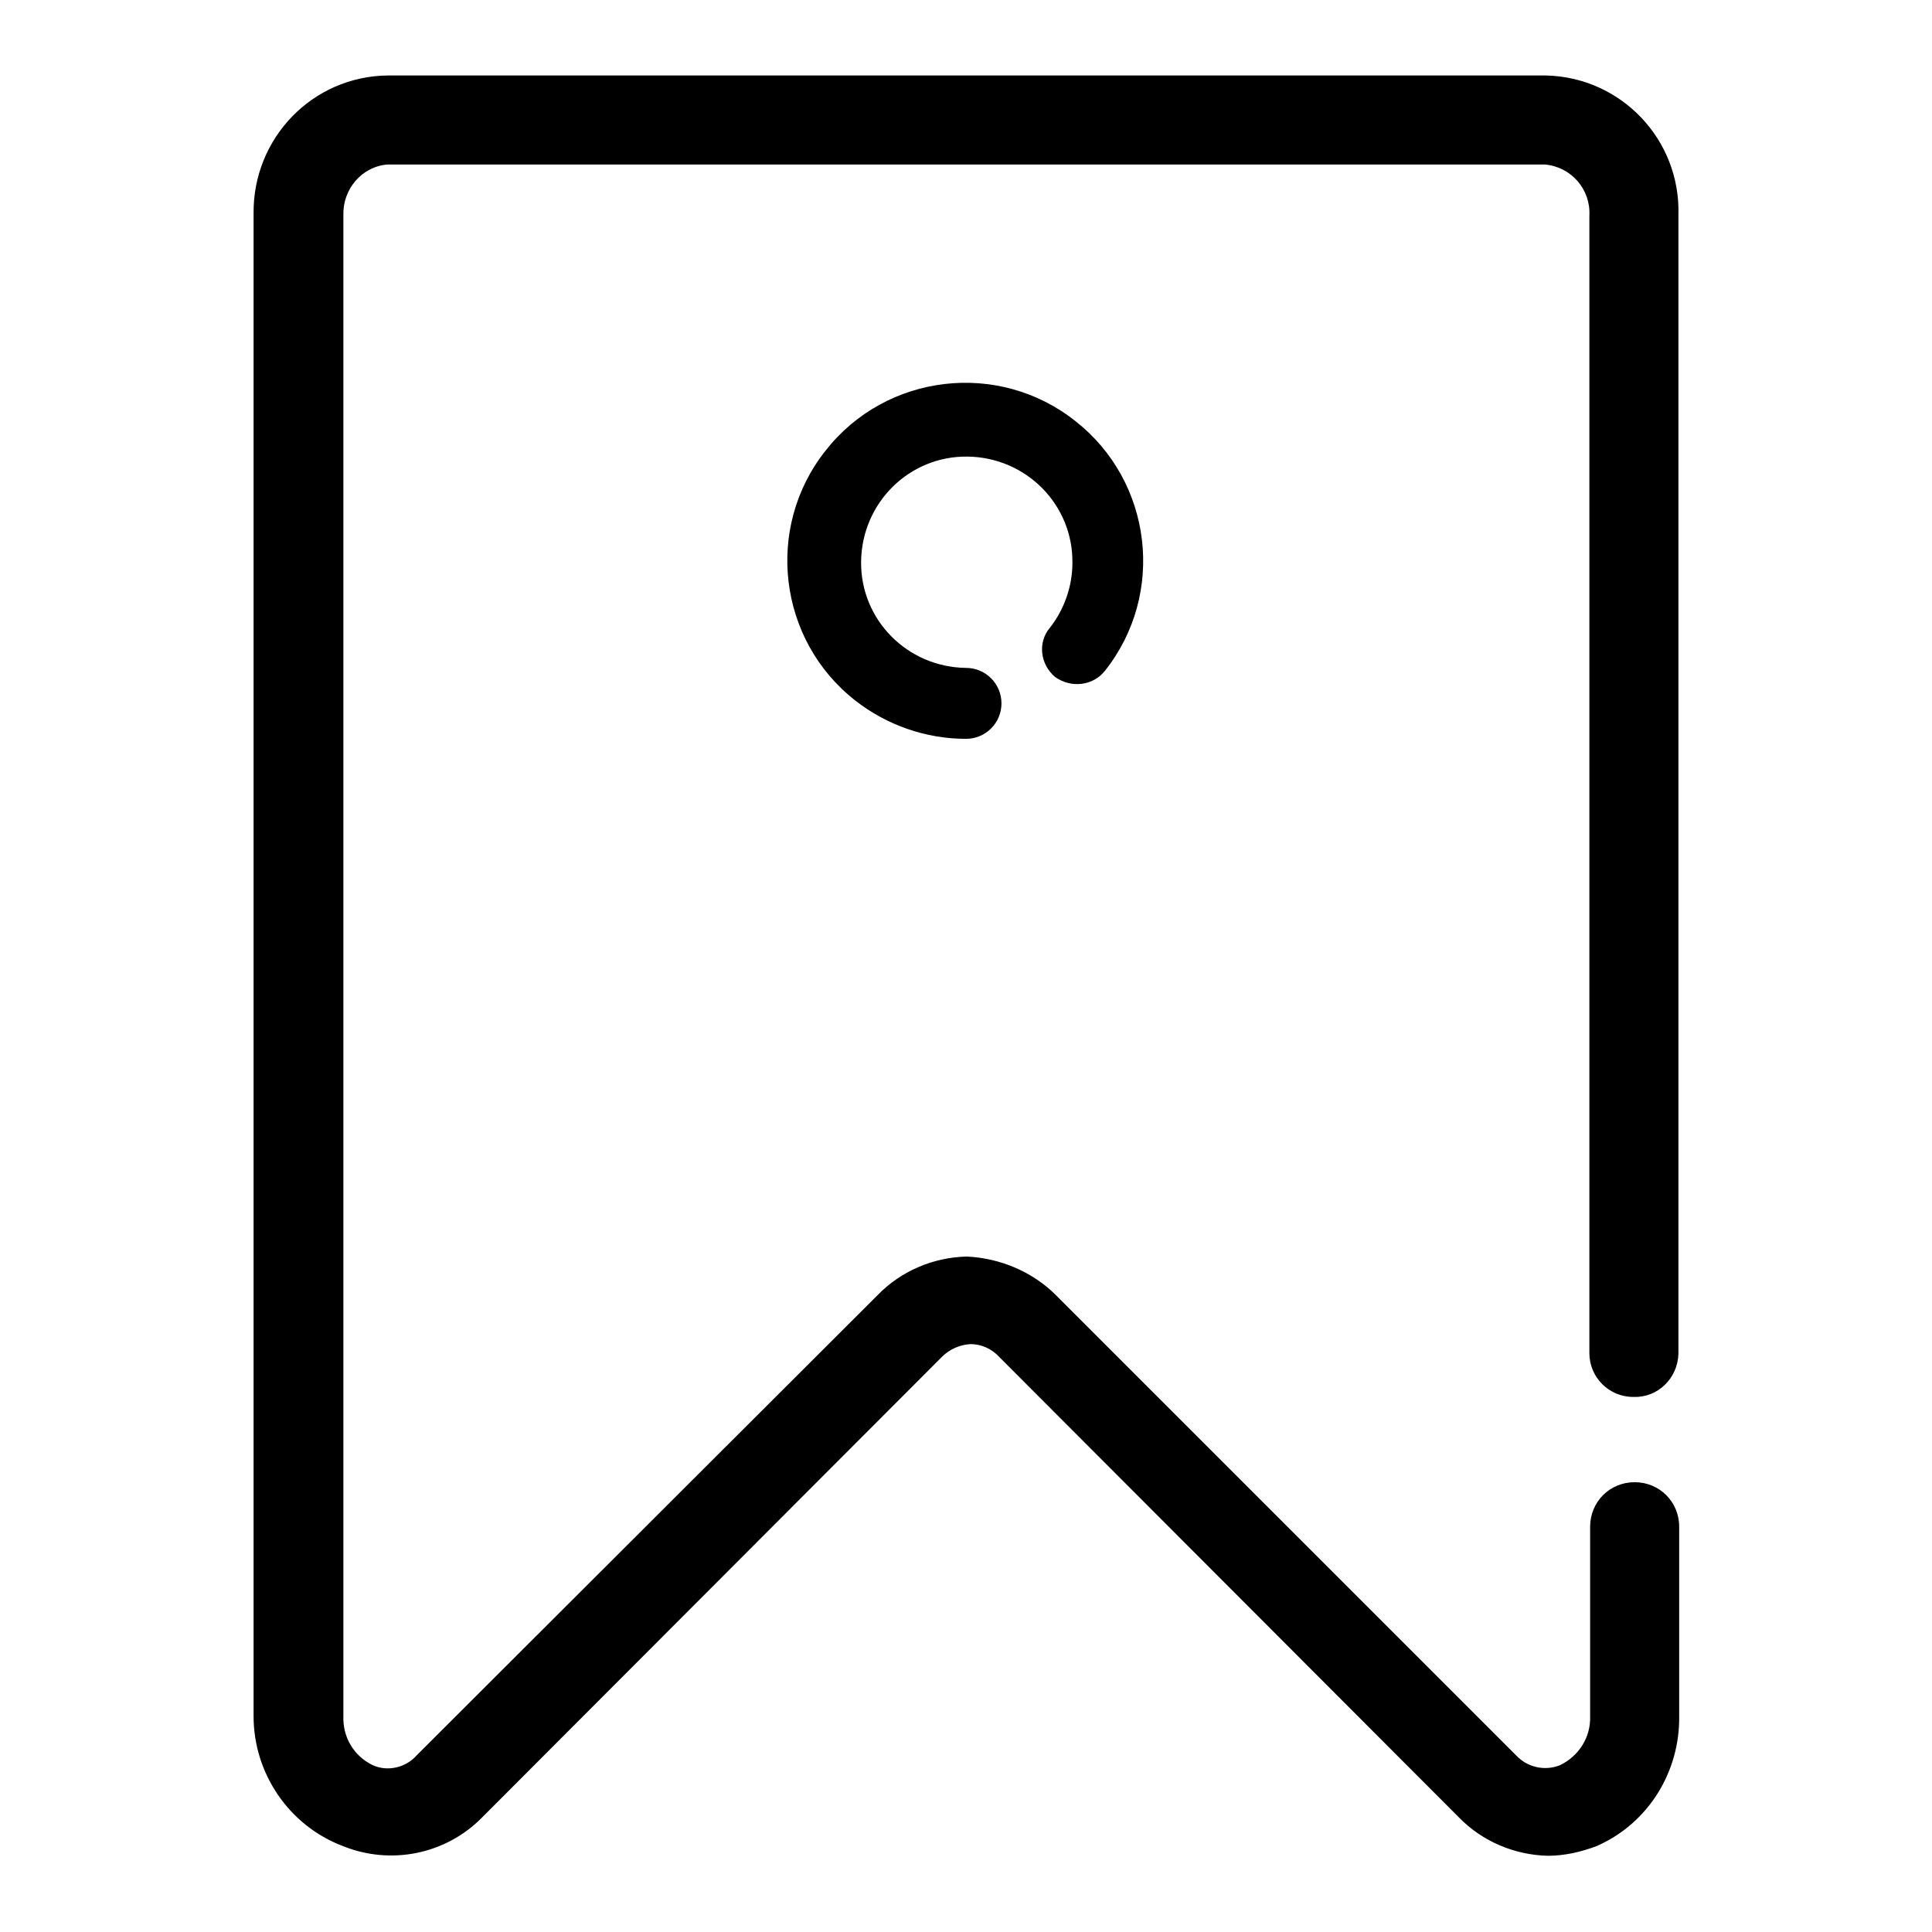 <?xml version="1.0" encoding="utf-8"?>
<!-- Svg Vector Icons : http://www.onlinewebfonts.com/icon -->
<!DOCTYPE svg PUBLIC "-//W3C//DTD SVG 1.1//EN" "http://www.w3.org/Graphics/SVG/1.1/DTD/svg11.dtd">
<svg version="1.1" xmlns="http://www.w3.org/2000/svg" xmlns:xlink="http://www.w3.org/1999/xlink" x="0px" y="0px" viewBox="0 0 256 256" enable-background="new 0 0 256 256" xml:space="preserve">
<g> <path fill="#000000" d="M216.5,185.1c3.2,0.1,5.8-2.5,5.9-5.7c0,0,0-0.1,0-0.1V28.5c0.3-10-7.6-18.3-17.6-18.5c0,0,0,0,0,0H51.4 c-10,0.1-17.9,8.3-17.8,18.3c0,0.1,0,0.2,0,0.2v198.9c0,7.6,4.7,14.5,11.8,17.2c6.4,2.6,13.7,1.1,18.5-3.8l60.9-61 c1-1,2.3-1.6,3.8-1.7c1.4,0,2.8,0.6,3.8,1.7l60.9,61c3.1,3.2,7.4,5,11.8,5.1c2.2,0,4.4-0.5,6.5-1.3c6.8-3,11-9.8,10.9-17.2v-25.1 c0-3.3-2.6-5.9-5.9-5.9s-5.9,2.6-5.9,5.9v25.1c0.1,2.8-1.5,5.3-4,6.5c-2,0.8-4.3,0.3-5.8-1.3l-61-61c-3.1-3.1-7.4-4.9-11.8-5.1 c-4.4,0.1-8.7,1.9-11.8,5.1l-61.1,61c-1.4,1.6-3.8,2.2-5.8,1.3c-2.5-1.2-4-3.7-3.9-6.5V28.5c-0.1-3.4,2.4-6.4,5.8-6.7h153.4 c3.5,0.3,6.1,3.3,5.9,6.8v150.7c0,3.2,2.6,5.8,5.8,5.8C216.3,185.1,216.4,185.1,216.5,185.1z"/> <path fill="#000000" d="M139.8,89.7c2.1,1.5,5,1.2,6.6-0.8c8.1-10.2,6.3-25.1-3.9-33.1c-10.2-8.1-25.1-6.3-33.1,3.9 c-8.1,10.2-6.3,25.1,3.9,33.1c4.2,3.3,9.4,5.1,14.7,5.1c2.6,0,4.7-2.1,4.7-4.7s-2.1-4.7-4.7-4.7c0,0,0,0,0,0 c-7.8-0.1-14-6.4-13.9-14.1c0.1-7.8,6.4-14,14.1-13.9c7.8,0.1,14,6.4,13.9,14.1c0,3.1-1.1,6.2-3,8.6 C137.5,85.1,137.8,88,139.8,89.7z"/></g>
</svg>